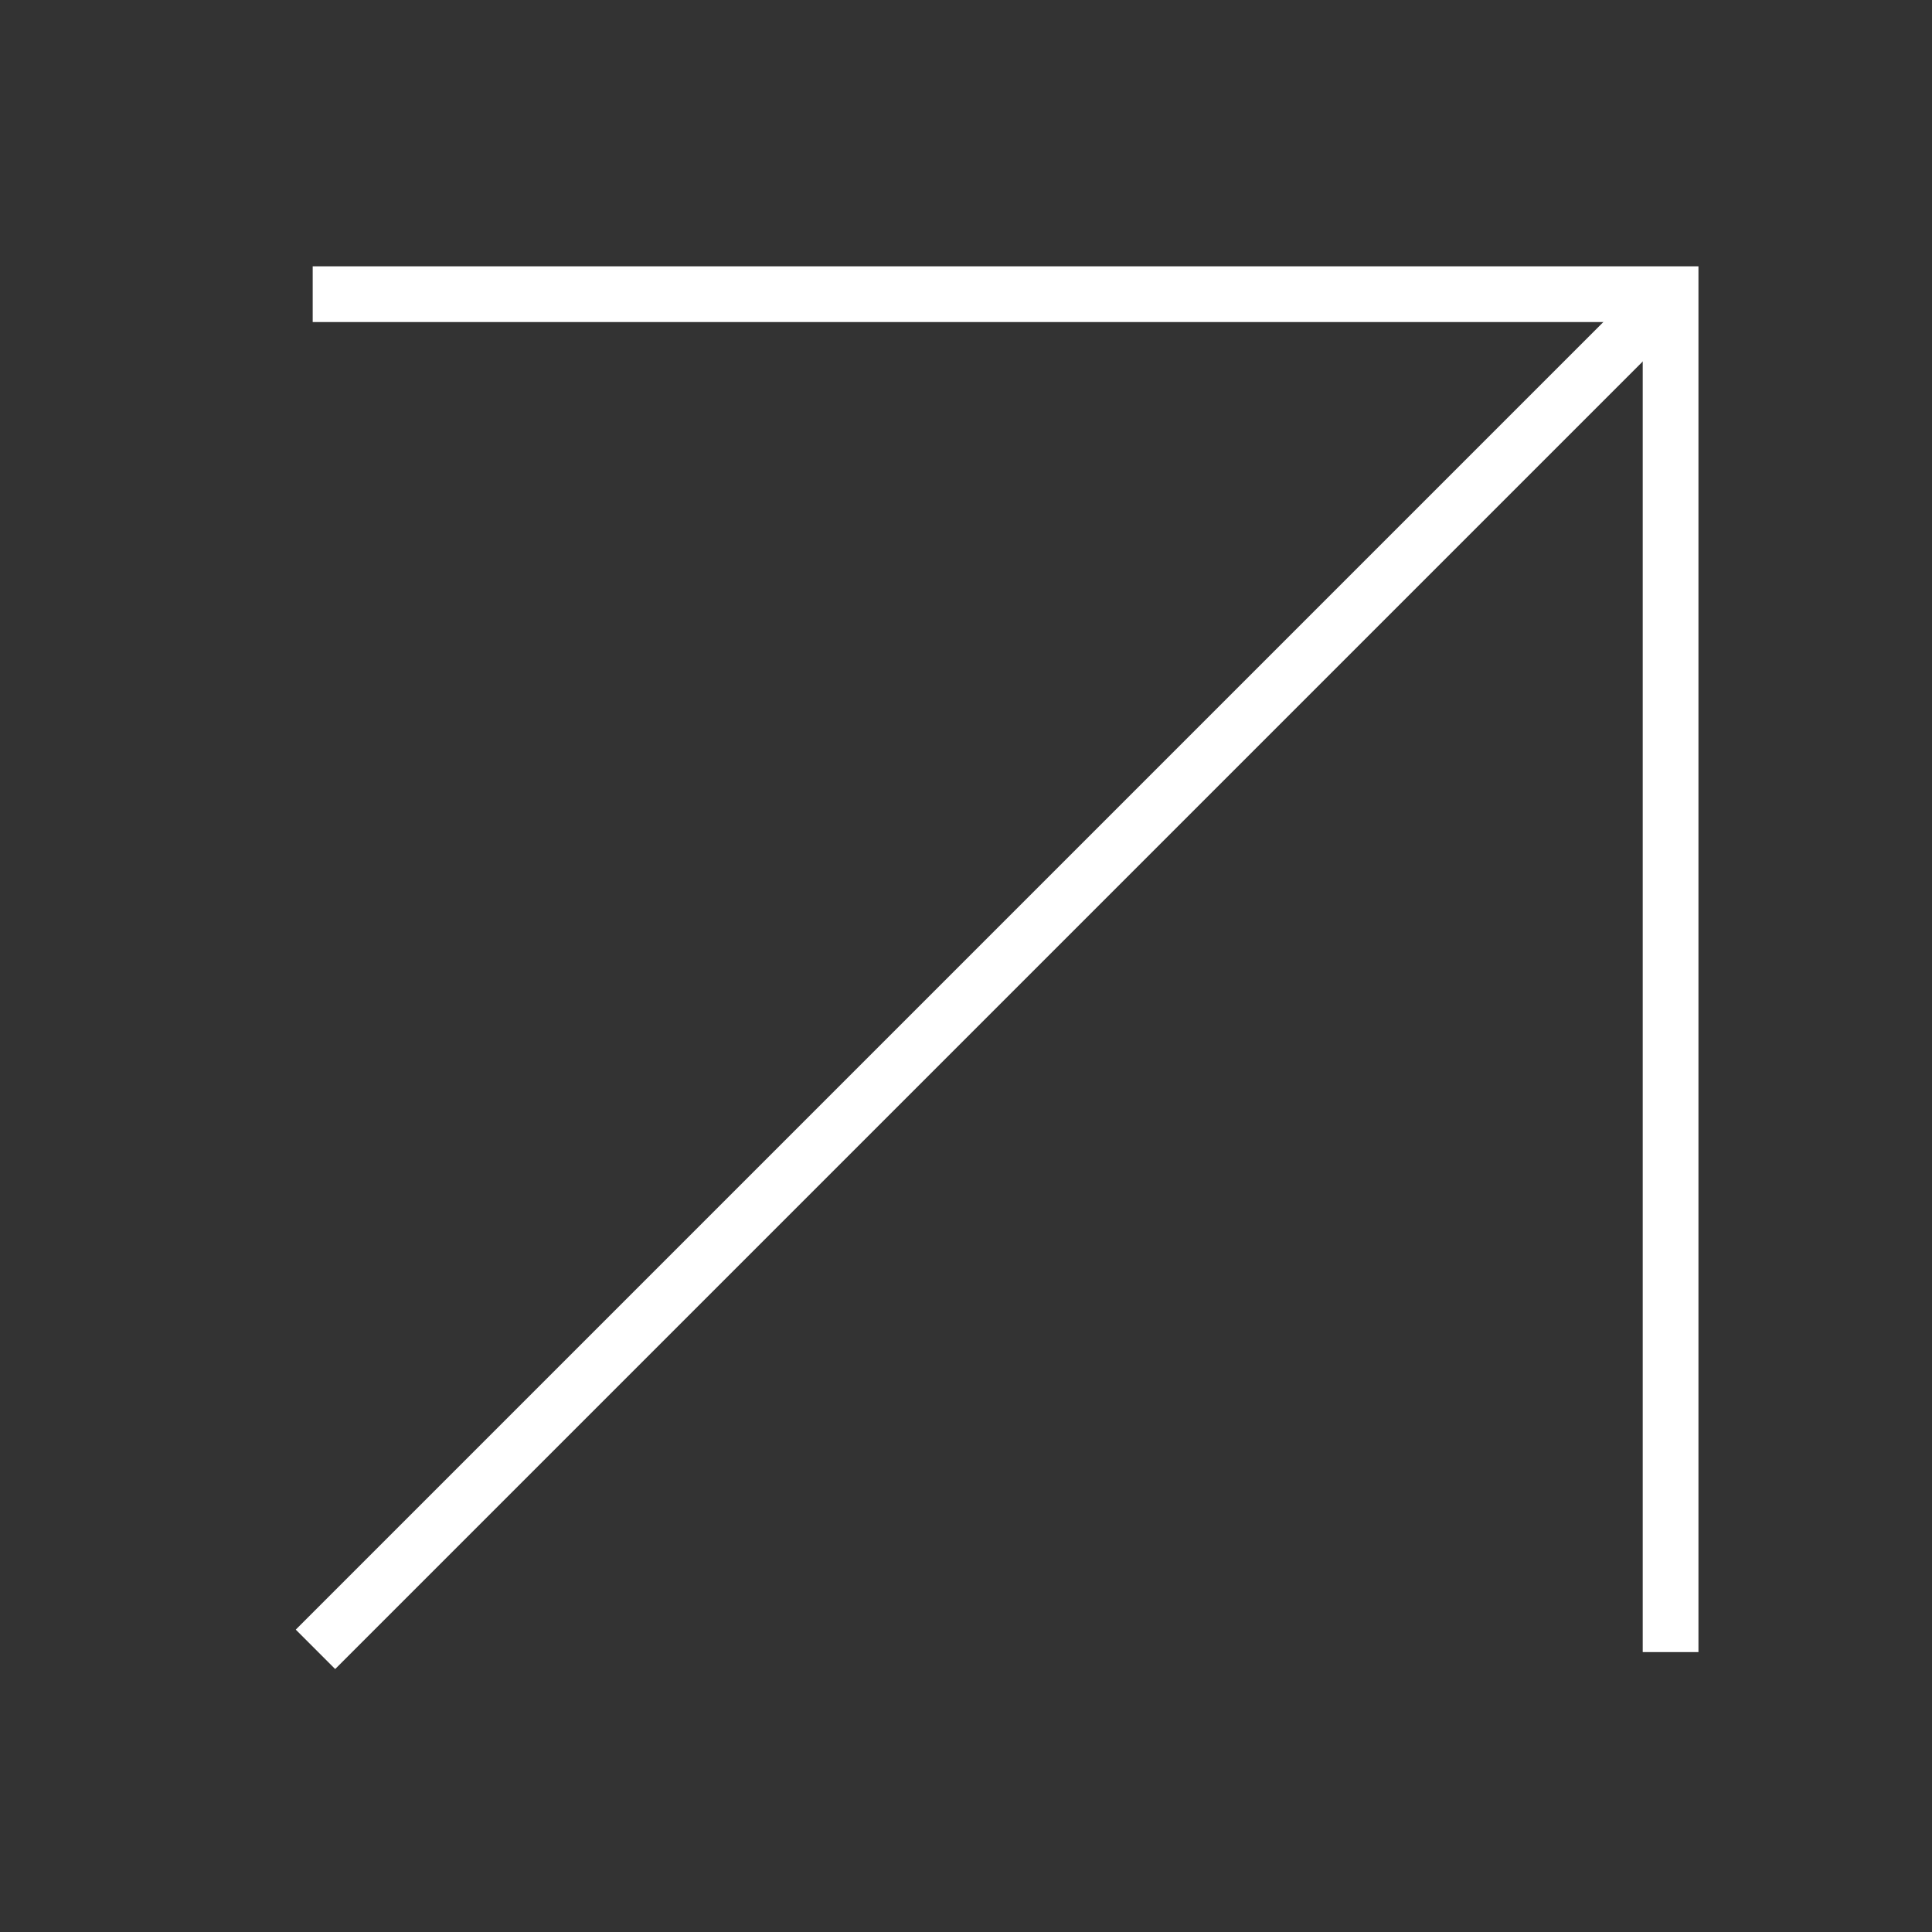 <svg xmlns="http://www.w3.org/2000/svg" width="52" height="52" viewBox="0 0 52 52" fill="none">
<rect x="0" y="0" width="52" height="52" fill="#333333" stroke="none"/>
<path d="M8.416 7.918H44.964V44.466" stroke="white" stroke-width="1.5"/>
<path d="M44.965 7.918L8.491 44.392" stroke="white" stroke-width="1.5"/>
</svg>